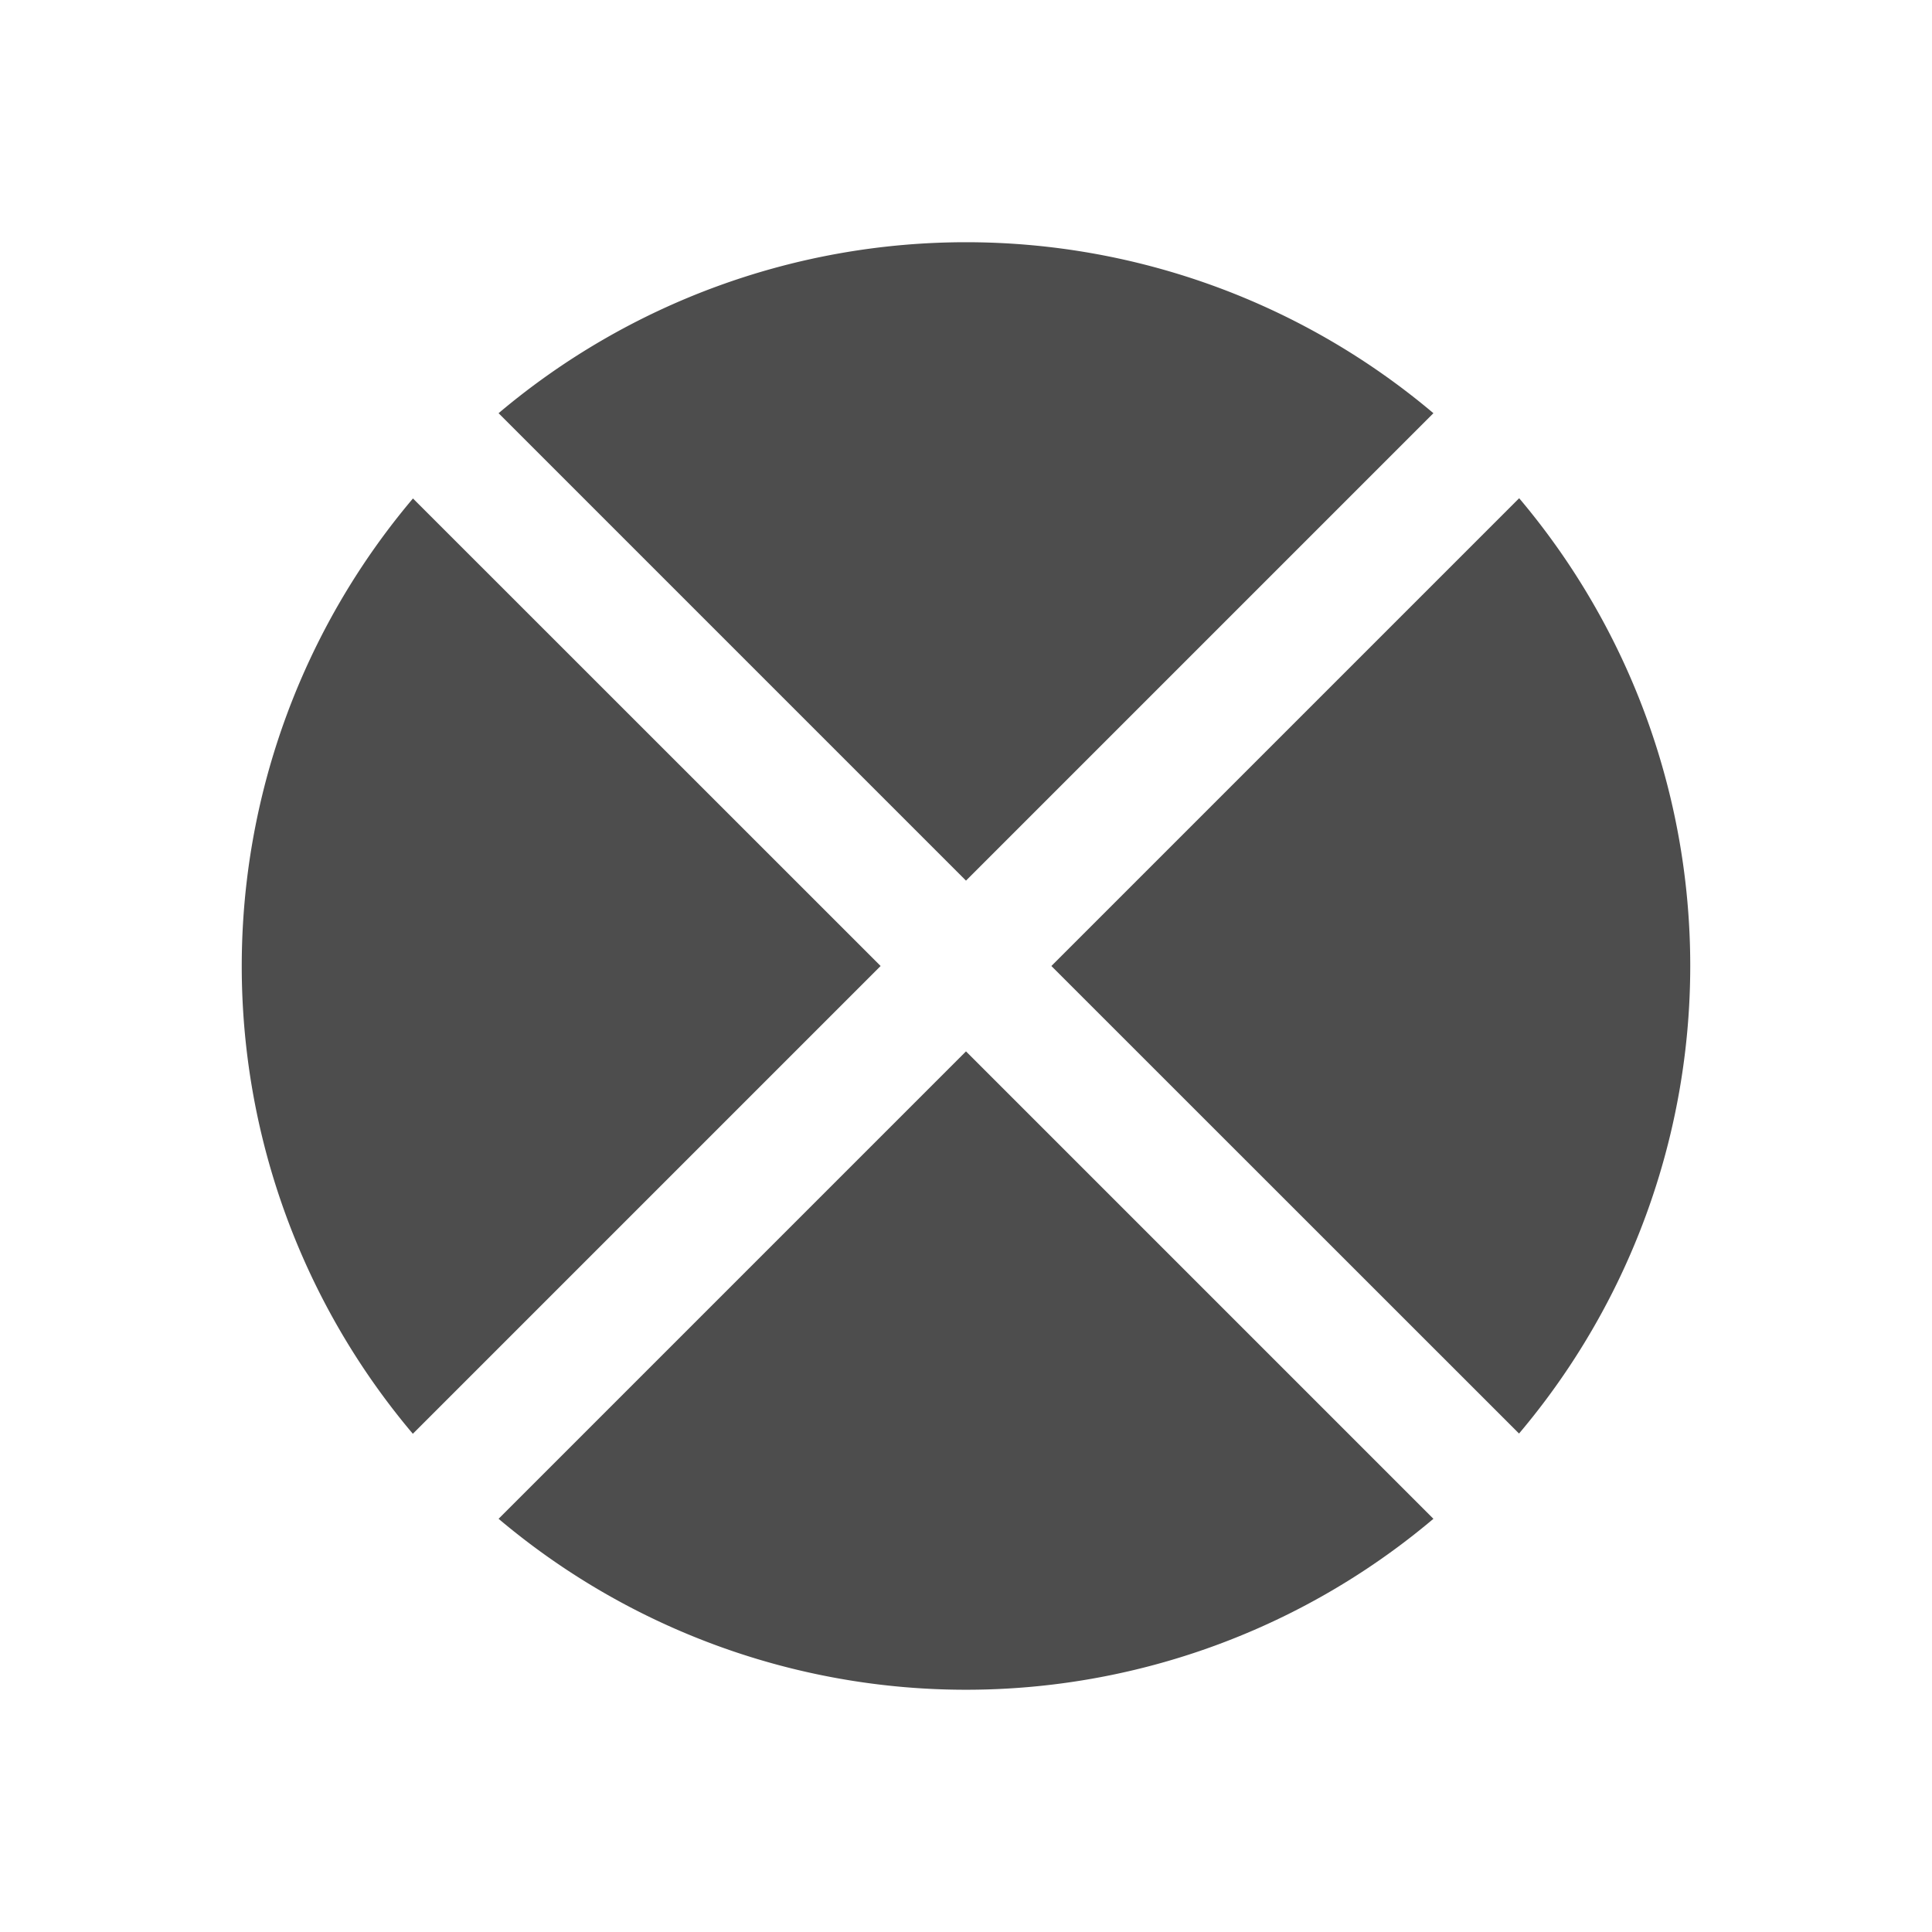 <svg xmlns="http://www.w3.org/2000/svg" viewBox="0 0 32 32">
 <path 
     style="fill:#4d4d4d" 
     d="M 16.016 4.012 A 12 12 0 0 0 8.258 6.844 L 16 14.586 L 23.742 6.844 A 12 12 0 0 0 16.016 4.012 z M 25.162 8.252 L 17.414 16 L 25.16 23.744 A 12 12 0 0 0 25.162 8.252 z M 6.84 8.256 A 12 12 0 0 0 6.838 23.748 L 14.586 16 L 6.84 8.256 z M 16 17.414 L 8.258 25.156 A 12 12 0 0 0 23.742 25.156 L 16 17.414 z "
     />
</svg>
